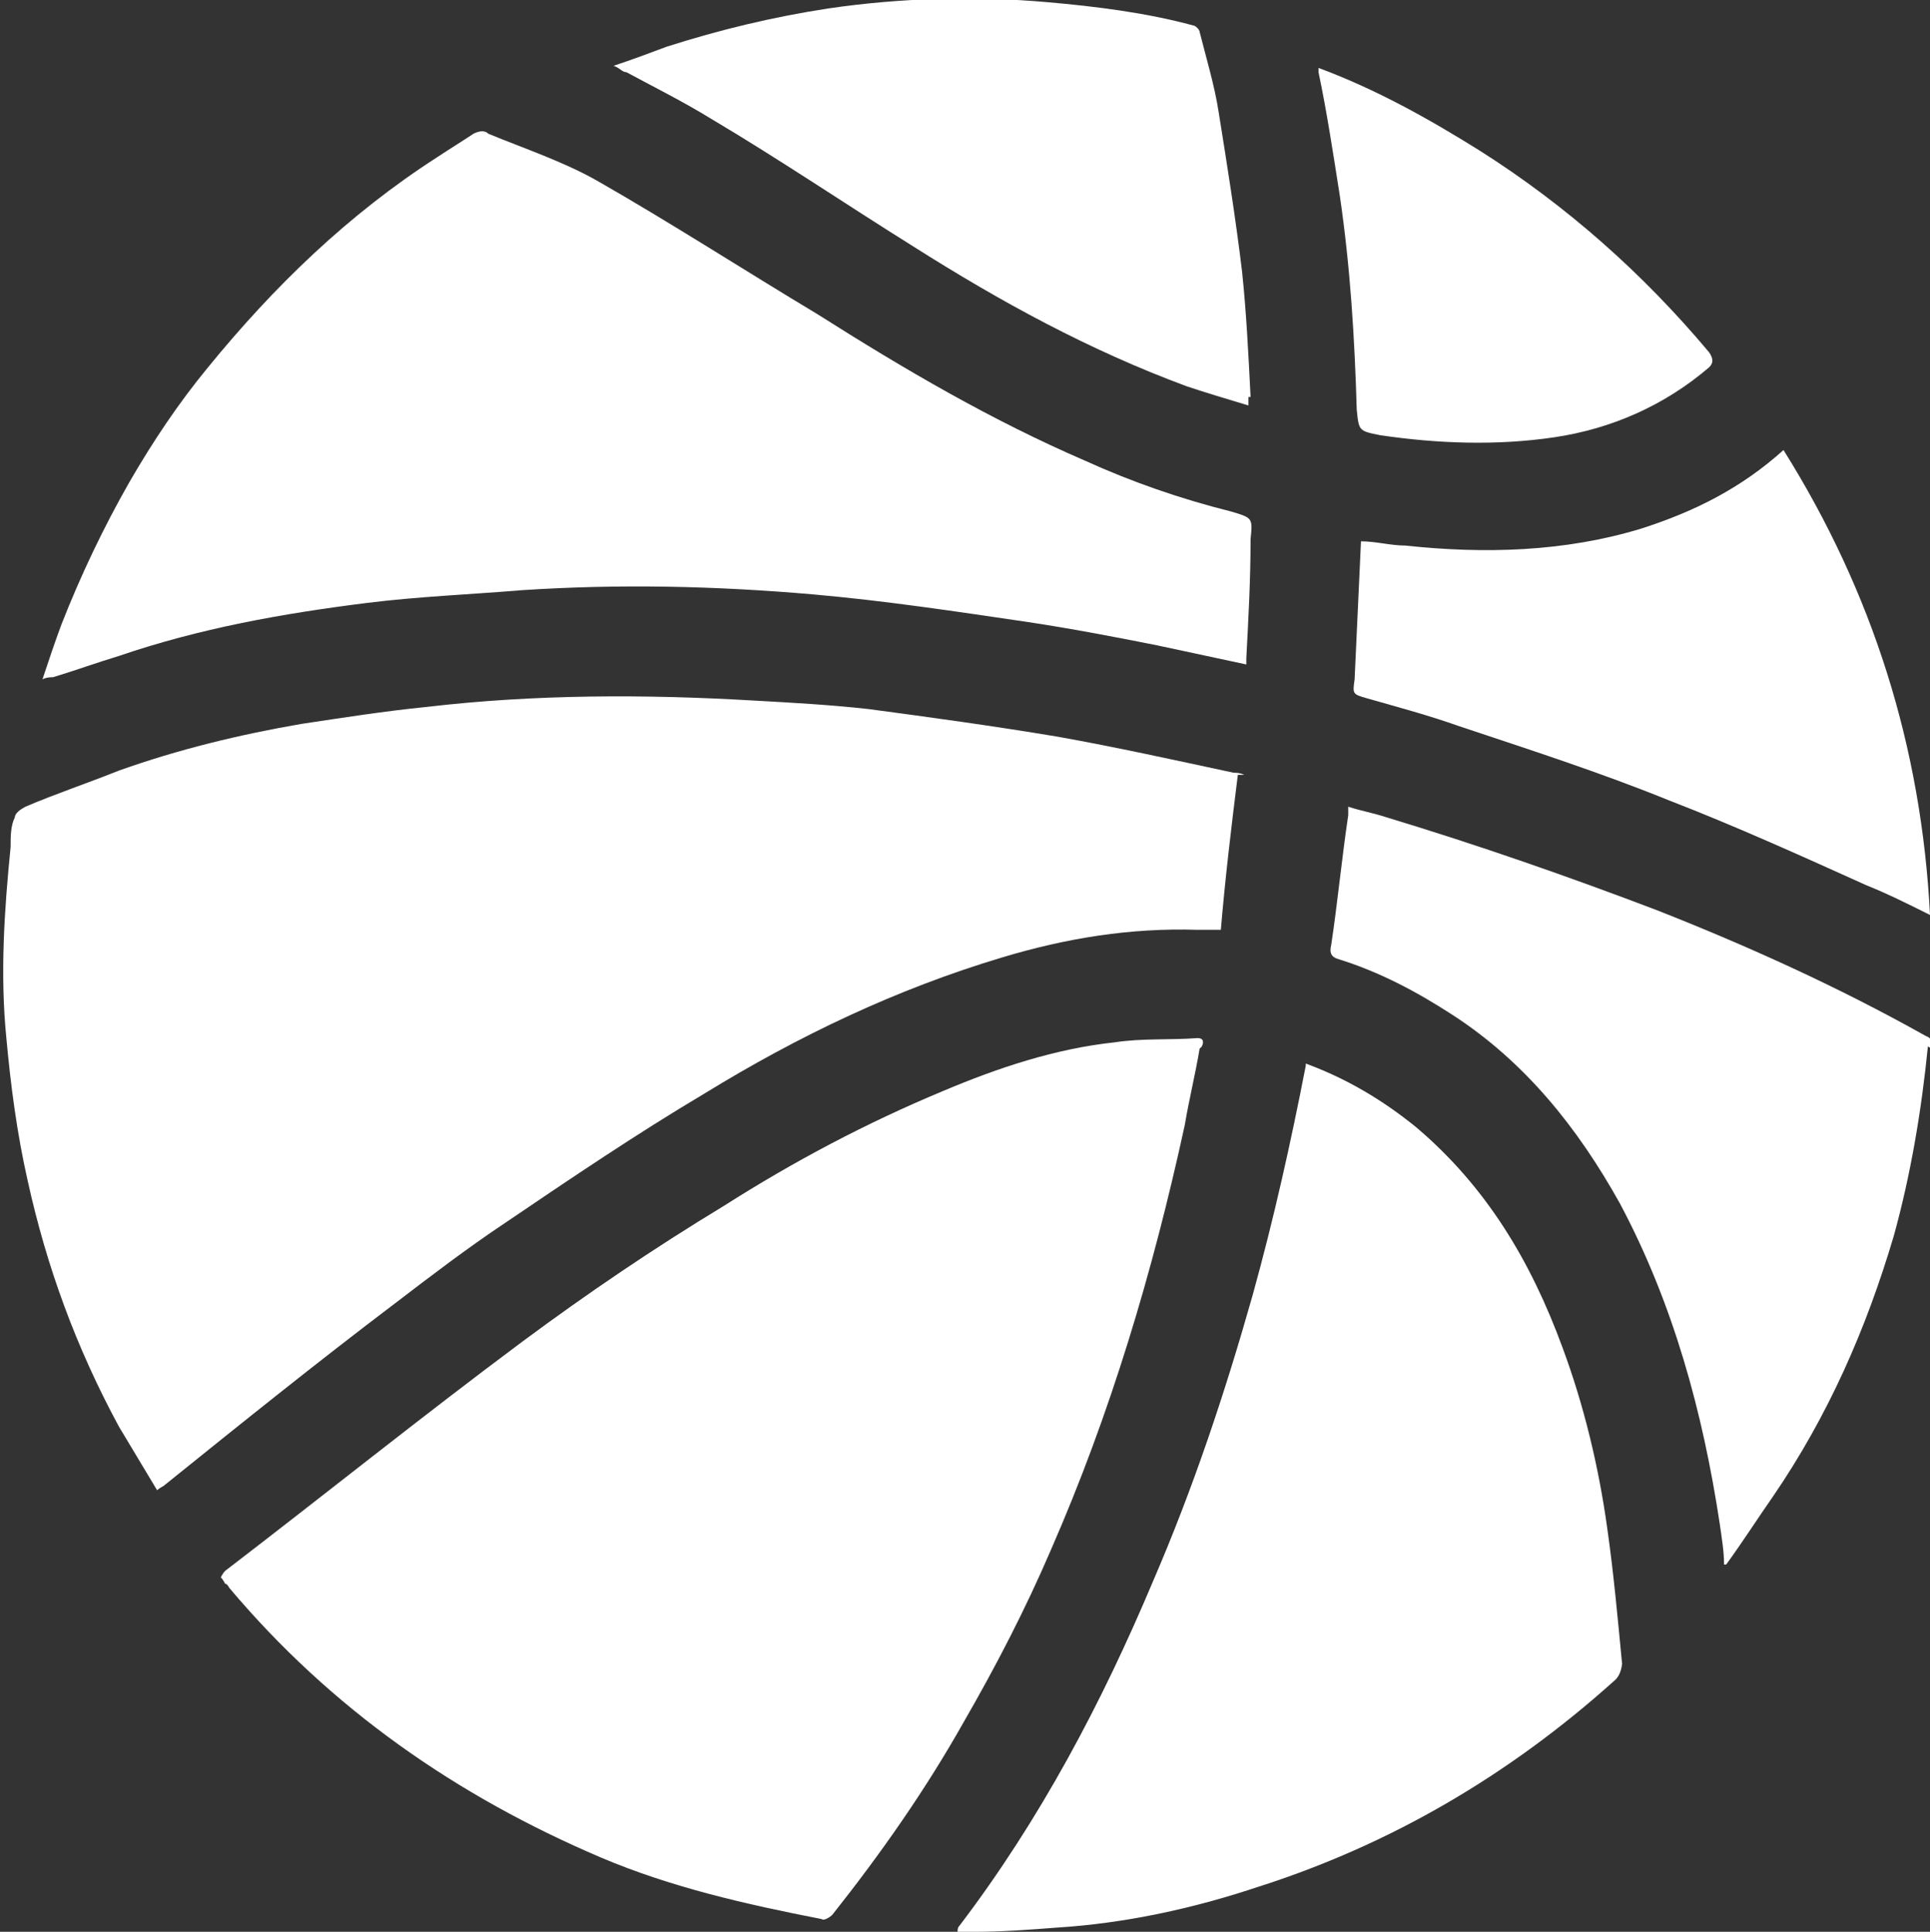 <?xml version="1.0" encoding="UTF-8"?><svg id="Layer_2" xmlns="http://www.w3.org/2000/svg" viewBox="0 0 9.09 9.1"><rect x="0" y="0" width="9.09" height="9.1" fill="#333333" stroke="none"/><defs><style>.cls-1{fill:#fff;}</style></defs><g id="Recreation_Icon"><path class="cls-1" d="M5.65,4.94c-.02.12-.05.24-.07.36-.15.69-.35,1.36-.63,2-.12.28-.26.55-.41.81-.18.32-.39.62-.62.91-.01.01-.04.03-.05.02-.36-.07-.71-.15-1.04-.29-.68-.29-1.27-.7-1.75-1.27,0,0-.01-.02-.02-.02,0,0-.01-.02-.02-.03,0,0,.01-.02.02-.03.47-.36.93-.73,1.4-1.08.31-.23.62-.44.95-.64.33-.21.67-.39,1.03-.54.26-.11.53-.2.81-.23.13-.02.26-.01.39-.02.03,0,.03.02.02.04Z"/><path class="cls-1" d="M7.64,7.83s0,.06-.04.09c-.49.44-1.05.77-1.68.97-.3.1-.62.17-.94.19-.13.01-.26.02-.39.02-.02,0-.05,0-.08,0,0-.01,0-.02.01-.03.38-.5.67-1.05.91-1.62.19-.44.34-.89.47-1.35.1-.36.18-.72.25-1.08,0,0,0,0,0-.01.19.07.36.17.52.3.33.28.54.63.69,1.04.1.27.17.56.21.85.03.21.05.43.07.64Z"/><path class="cls-1" d="M9.08,4.93c-.03.3-.08.6-.16.89-.13.44-.31.85-.57,1.23-.07.1-.14.21-.22.32,0,0,0,0-.01,0,0-.06-.01-.12-.02-.19-.08-.53-.22-1.04-.47-1.51-.2-.36-.45-.67-.79-.89-.17-.11-.34-.2-.53-.26-.04-.01-.05-.03-.04-.07.03-.2.05-.41.08-.61,0-.01,0-.02,0-.04.06.02.12.03.18.05.43.13.86.28,1.28.44.43.17.85.36,1.26.59.03.01.03.03.03.06Z"/><path class="cls-1" d="M9.09,4.31c-.1-.05-.2-.1-.3-.14-.31-.14-.62-.28-.93-.4-.32-.13-.66-.24-.99-.35-.14-.05-.29-.09-.43-.13-.07-.02-.07-.02-.06-.09.01-.21.02-.43.03-.65.07,0,.14.02.21.02.37.04.75.03,1.11-.08.25-.08.47-.19.67-.37.42.67.65,1.4.69,2.19Z"/><path class="cls-1" d="M8.05,1.73c-.21.18-.46.29-.73.33-.27.04-.55.03-.82-.01-.1-.02-.1-.02-.11-.12-.01-.34-.03-.67-.08-1.01-.03-.19-.06-.39-.1-.58,0,0,0,0,0-.02.27.1.52.24.76.39.41.26.77.58,1.08.95.02.03.02.05,0,.07Z"/><path class="cls-1" d="M5.88,1.87s0,.02,0,.04c-.1-.03-.2-.06-.29-.09-.46-.17-.88-.4-1.29-.66-.32-.2-.63-.41-.95-.6-.13-.08-.27-.15-.4-.22-.02,0-.03-.02-.06-.03.09-.03.17-.06.25-.09.25-.08.5-.14.76-.18.34-.05.69-.06,1.03-.03.23.02.47.05.69.11.01,0,.03.02.03.03.03.12.07.25.09.38.04.25.08.5.11.75.02.19.03.39.04.59Z"/><path class="cls-1" d="M5.89,2.54c0,.19-.01.37-.02.56,0,0,0,.02,0,.03-.14-.03-.28-.06-.42-.09-.2-.04-.41-.08-.61-.11-.34-.05-.67-.1-1.01-.13-.46-.04-.91-.05-1.37-.02-.24.02-.49.03-.73.06-.4.05-.79.12-1.17.25-.1.03-.21.07-.31.1-.01,0-.03,0-.05.01.03-.09.06-.18.09-.26.09-.23.2-.46.32-.67.11-.19.23-.37.37-.54.31-.38.66-.72,1.08-.99.06-.04.11-.07.17-.11.02-.01.05-.02.07,0,.17.07.35.13.51.22.35.2.69.42,1.04.63.41.26.82.5,1.26.69.22.1.45.18.69.24.1.03.1.03.09.13Z"/><path class="cls-1" d="M5.83,3.65c-.03.24-.06.49-.08.73-.04,0-.07,0-.11,0-.32-.01-.62.04-.92.13-.5.15-.96.37-1.4.64-.32.19-.63.4-.94.61-.18.12-.35.25-.52.38-.37.28-.73.57-1.09.86,0,0-.02.01-.03.02-.06-.1-.12-.2-.18-.3-.2-.37-.34-.75-.43-1.16-.05-.22-.08-.45-.1-.67-.03-.3-.01-.6.02-.9,0-.05,0-.1.02-.14,0-.02.03-.04.05-.05.14-.06.29-.11.44-.17.28-.1.57-.17.86-.22.2-.03.39-.06.59-.08.51-.06,1.03-.06,1.54-.03.18.01.36.02.54.04.3.04.59.08.89.13.28.05.55.11.83.17.01,0,.03,0,.05.01Z"/></g></svg>